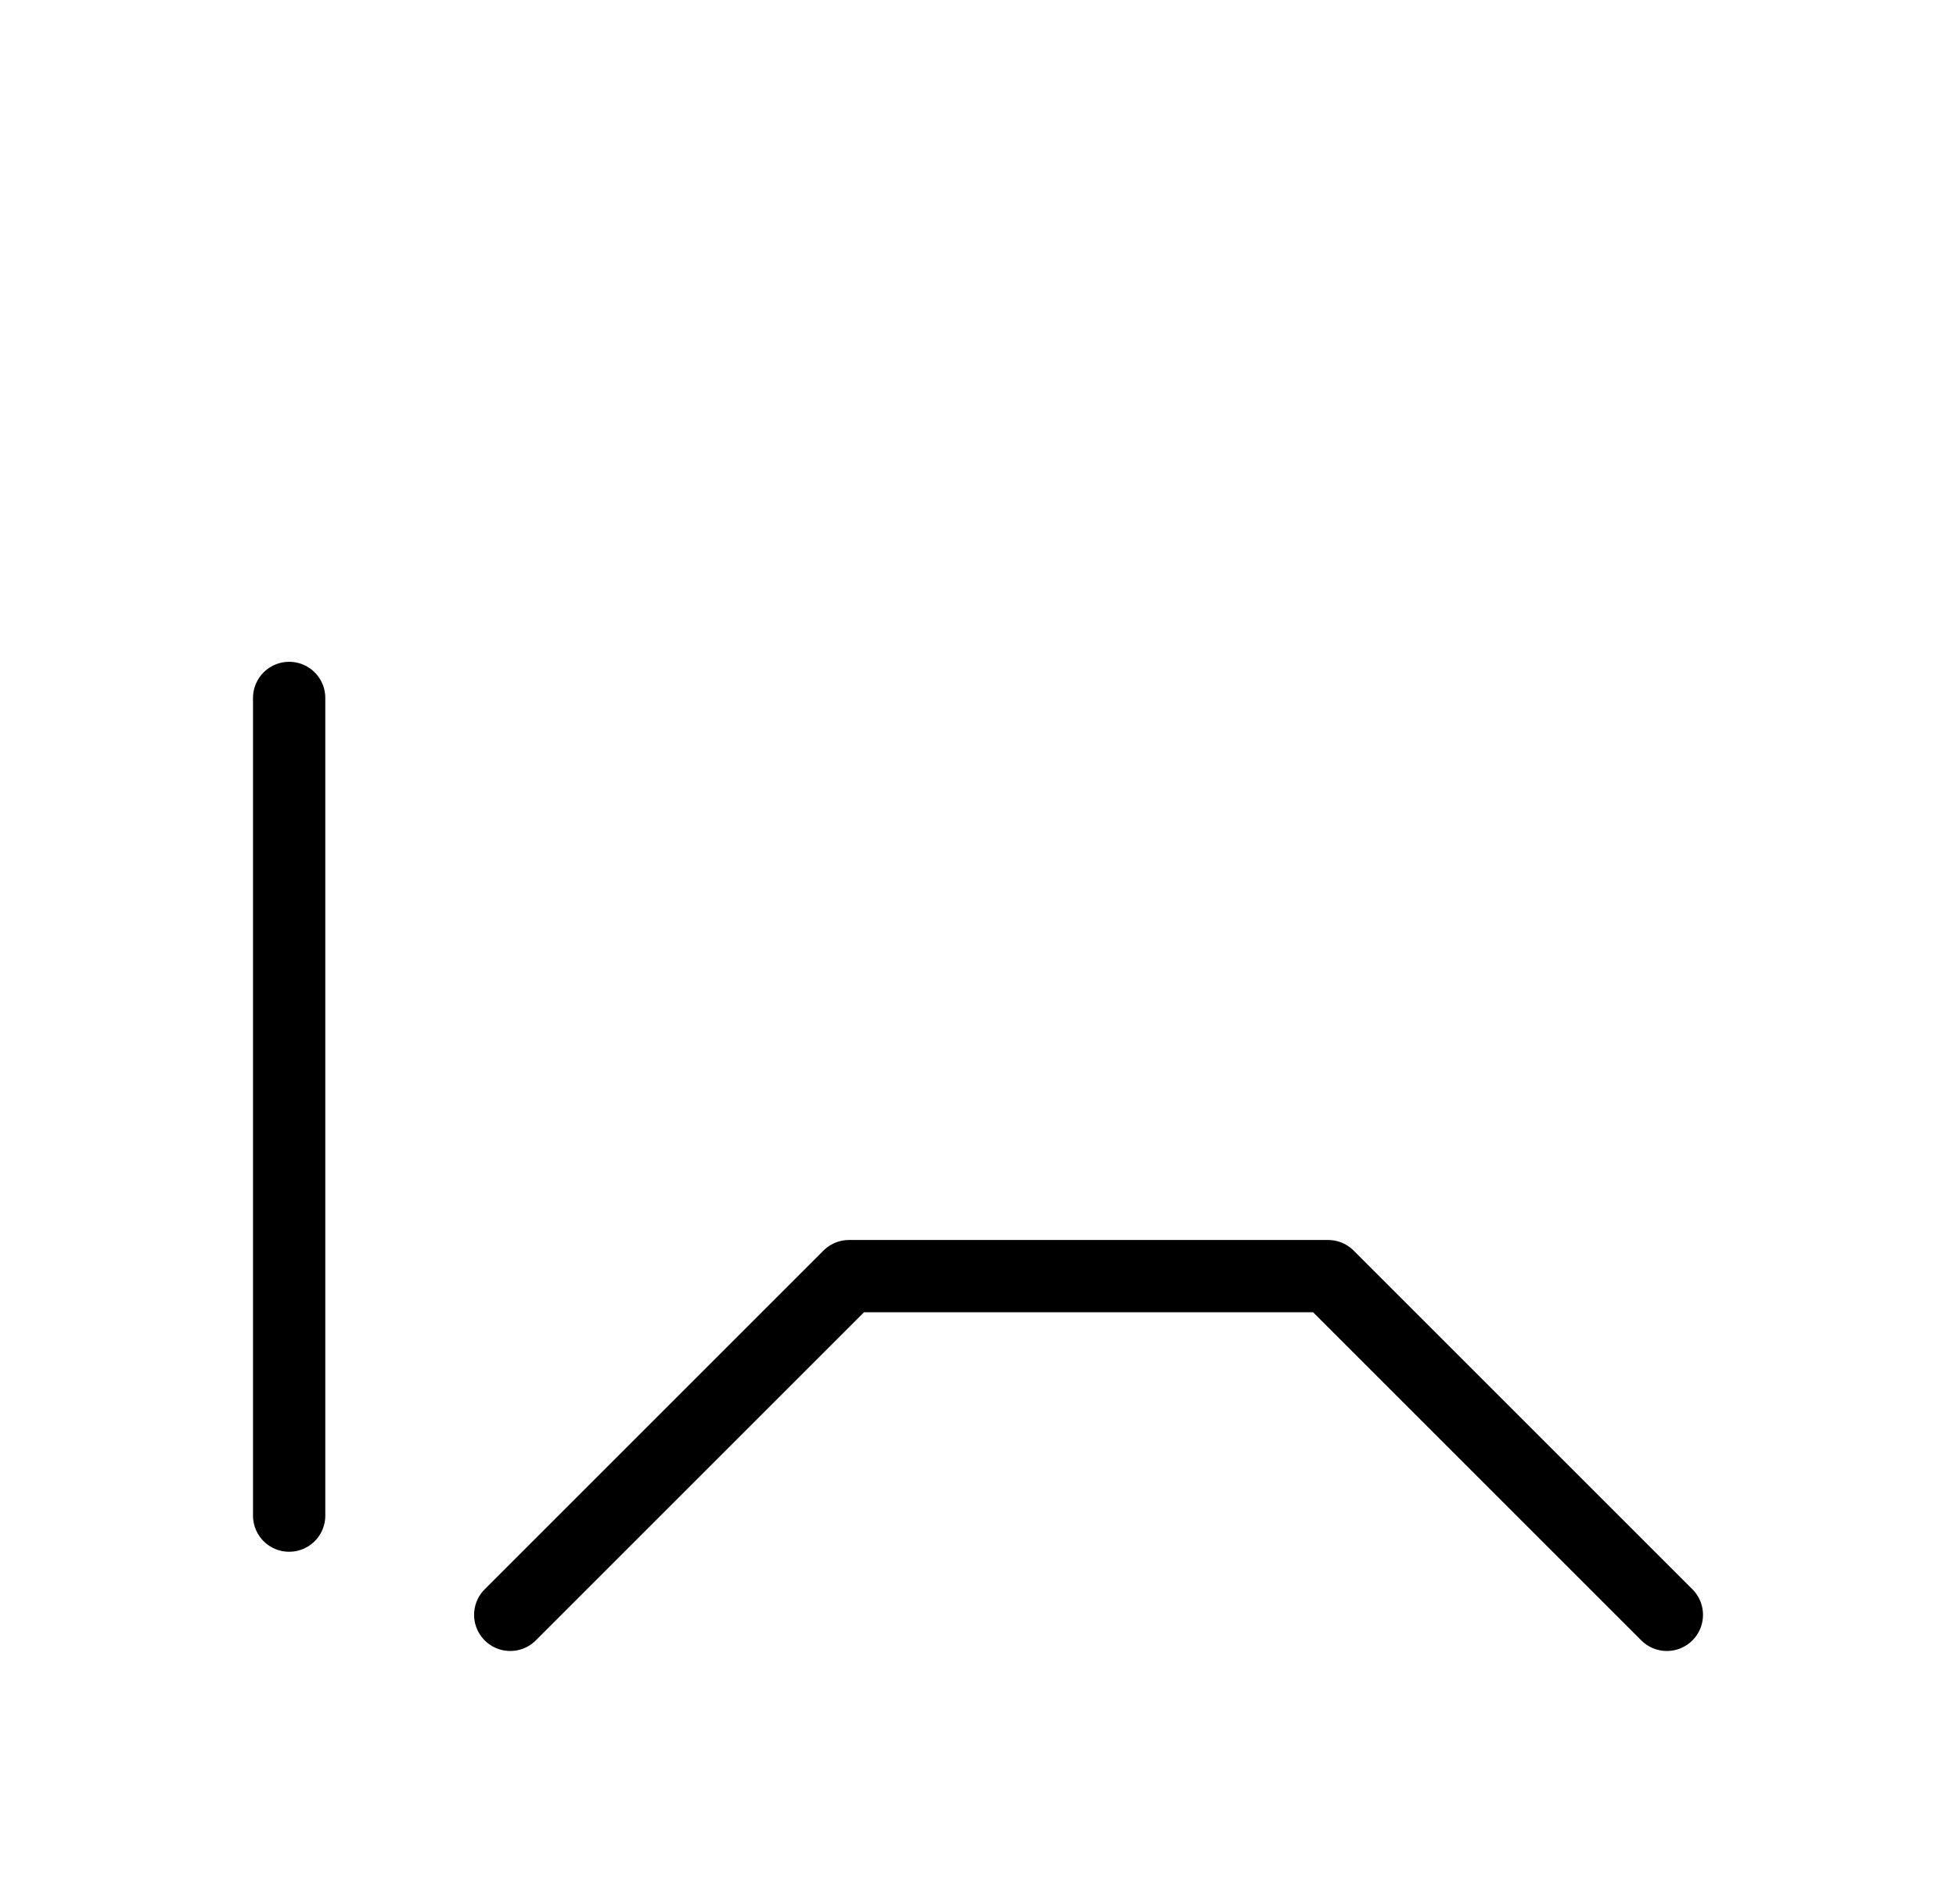 <?xml version="1.0" encoding="UTF-8"?>
<svg xmlns="http://www.w3.org/2000/svg" xmlns:xlink="http://www.w3.org/1999/xlink"
     width="33.823" height="32.929" viewBox="0 0 33.823 32.929">
<defs>
<path d="M18.823,22.071 L22.965,22.071 L14.681,22.071 L8.823,27.929 M18.823,22.071 L14.681,22.071 L22.965,22.071 L28.823,27.929 M5.0,22.071 L5.0,26.213 L5.0,12.071" stroke="black" fill="none" stroke-width="1.25" stroke-linecap="round" stroke-linejoin="round" id="d0" />
</defs>
<use xlink:href="#d0" x="0" y="0" />
</svg>
